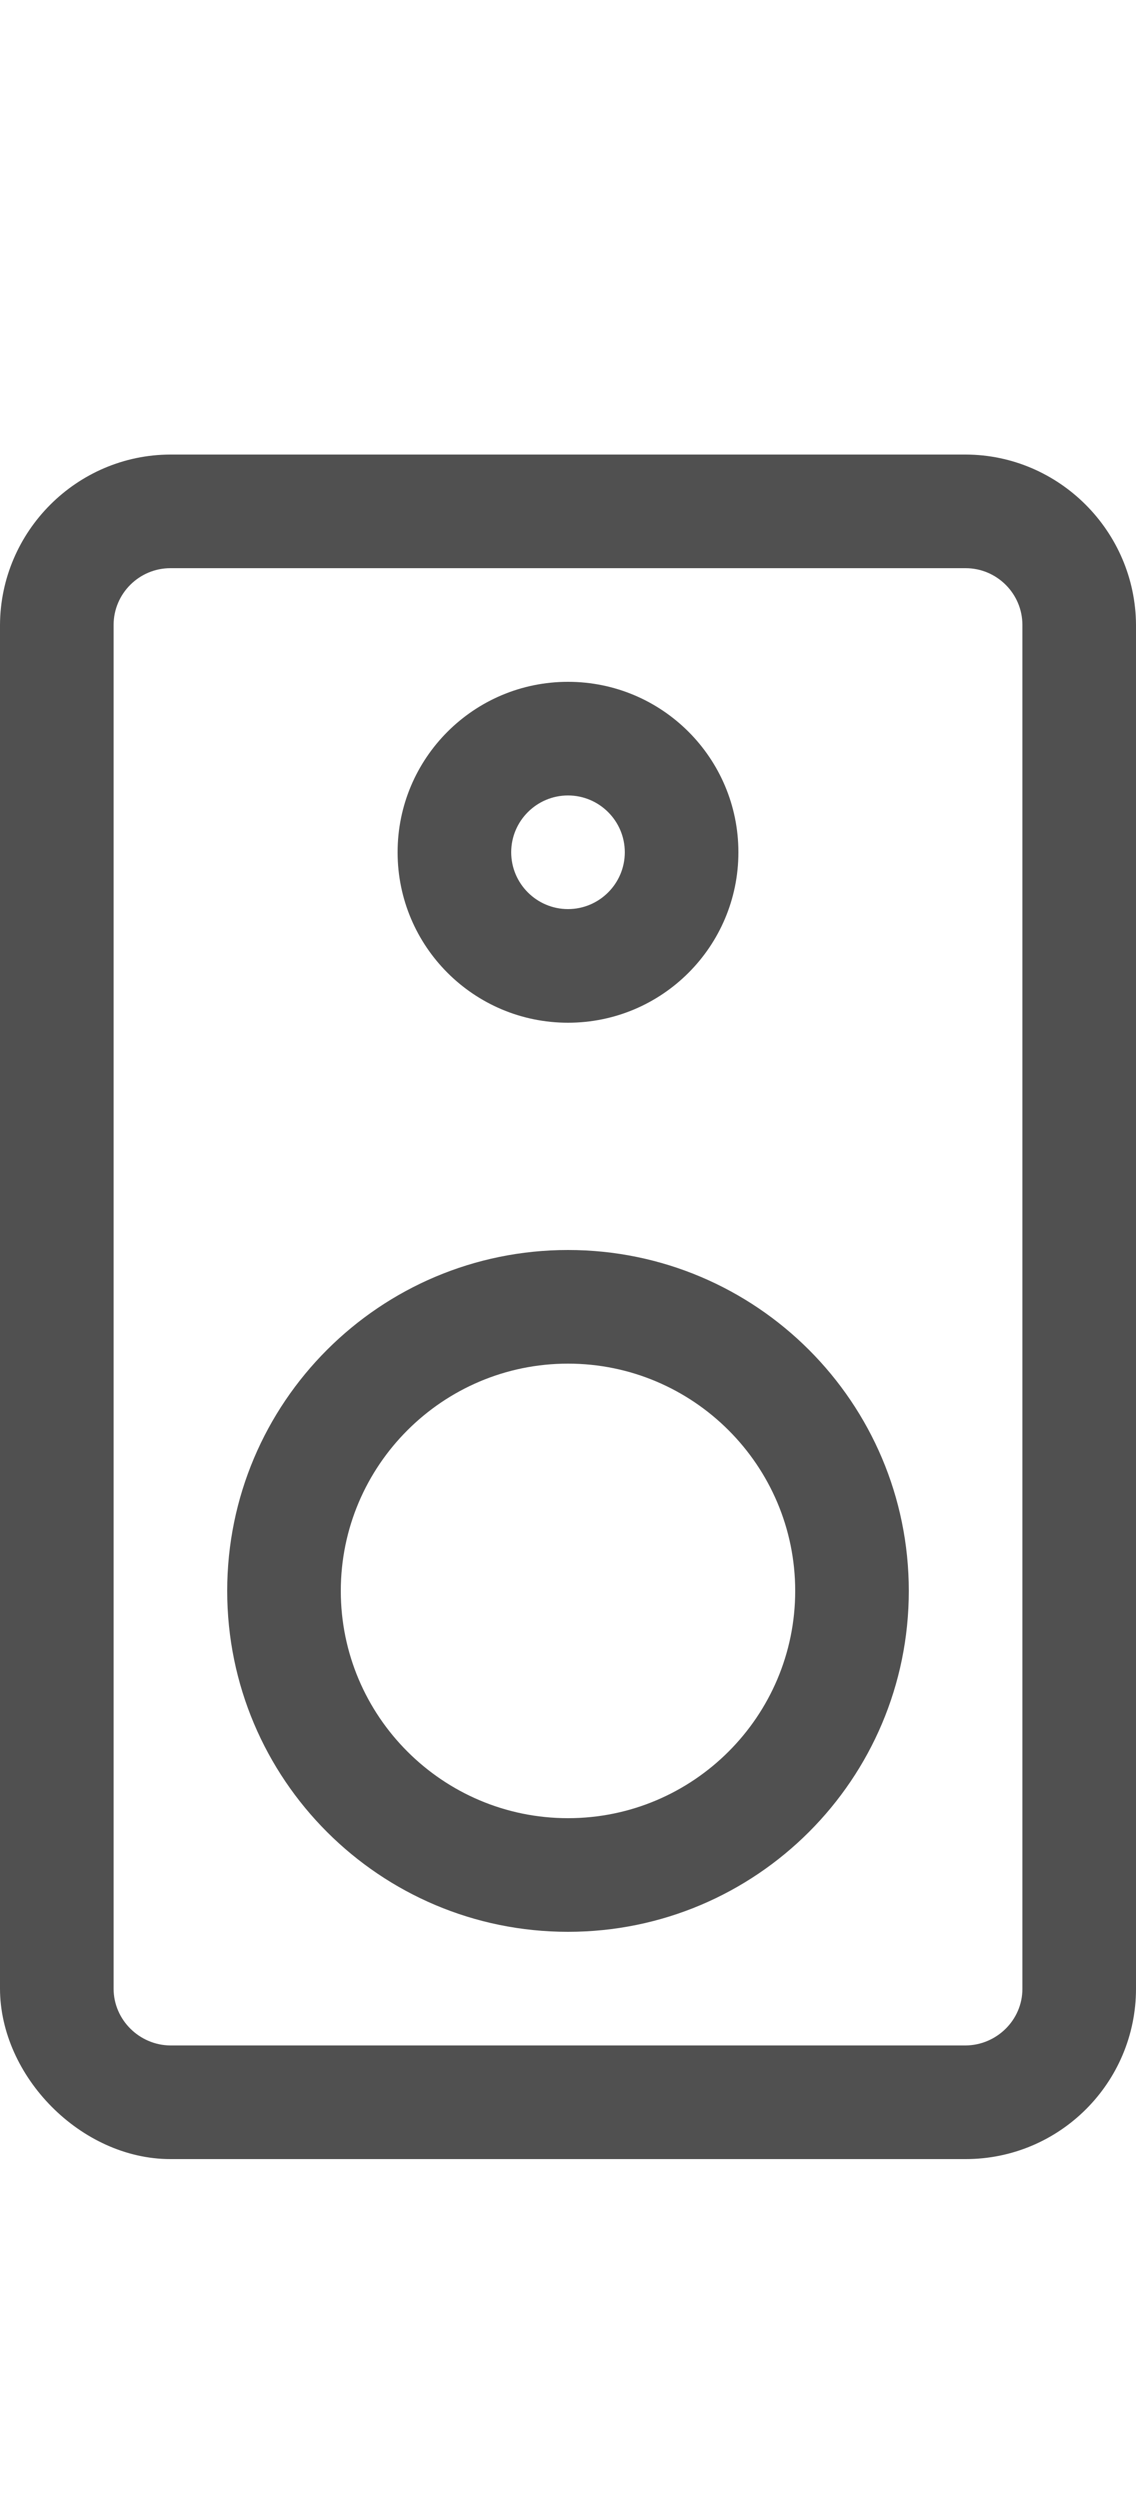 <?xml version="1.0" encoding="utf-8"?>
<!-- Generator: Adobe Illustrator 16.0.2, SVG Export Plug-In . SVG Version: 6.00 Build 0)  -->
<!DOCTYPE svg PUBLIC "-//W3C//DTD SVG 1.1//EN" "http://www.w3.org/Graphics/SVG/1.1/DTD/svg11.dtd">
<svg version="1.1" id="Ebene_1" xmlns="http://www.w3.org/2000/svg" xmlns:xlink="http://www.w3.org/1999/xlink" x="0px" y="0px"
	 viewBox="0 0 20 44" enable-background="new 0 0 20 44" xml:space="preserve">
<g>
	<defs>
		<rect id="SVGID_1_" width="20" height="44"/>
	</defs>
	<clipPath id="SVGID_2_">
		<use xlink:href="#SVGID_1_"  overflow="visible"/>
	</clipPath>
	<path clip-path="url(#SVGID_2_)" fill="#505050" d="M10,22c-3.314,0-6,2.686-6,6s2.686,6,6,6c3.313,0,6-2.686,6-6S13.313,22,10,22
		 M10,32c-2.206,0-4-1.794-4-4s1.794-4,4-4s4,1.794,4,4S12.206,32,10,32"/>
	<path clip-path="url(#SVGID_2_)" fill="#505050" d="M10,18c1.657,0,3-1.343,3-3s-1.343-3-3-3s-3,1.343-3,3S8.343,18,10,18 M10,14
		c0.551,0,1,0.449,1,1s-0.449,1-1,1s-1-0.449-1-1S9.449,14,10,14"/>
	<path clip-path="url(#SVGID_2_)" fill="#505050" d="M17,8H3c-1.649,0.004-2.993,1.352-3,3v23.996C0,36.546,1.428,38,3,38h14
		c1.656,0,3-1.344,3-3V11C19.992,9.353,18.647,8.004,17,8 M18,35.004c0,0.549-0.454,0.992-1,0.996H3c-0.546-0.004-1-0.451-1-1V11
		c0-0.553,0.451-1,1-1h14c0.549,0,1,0.447,1,1V35.004z"/>
</g>
</svg>

